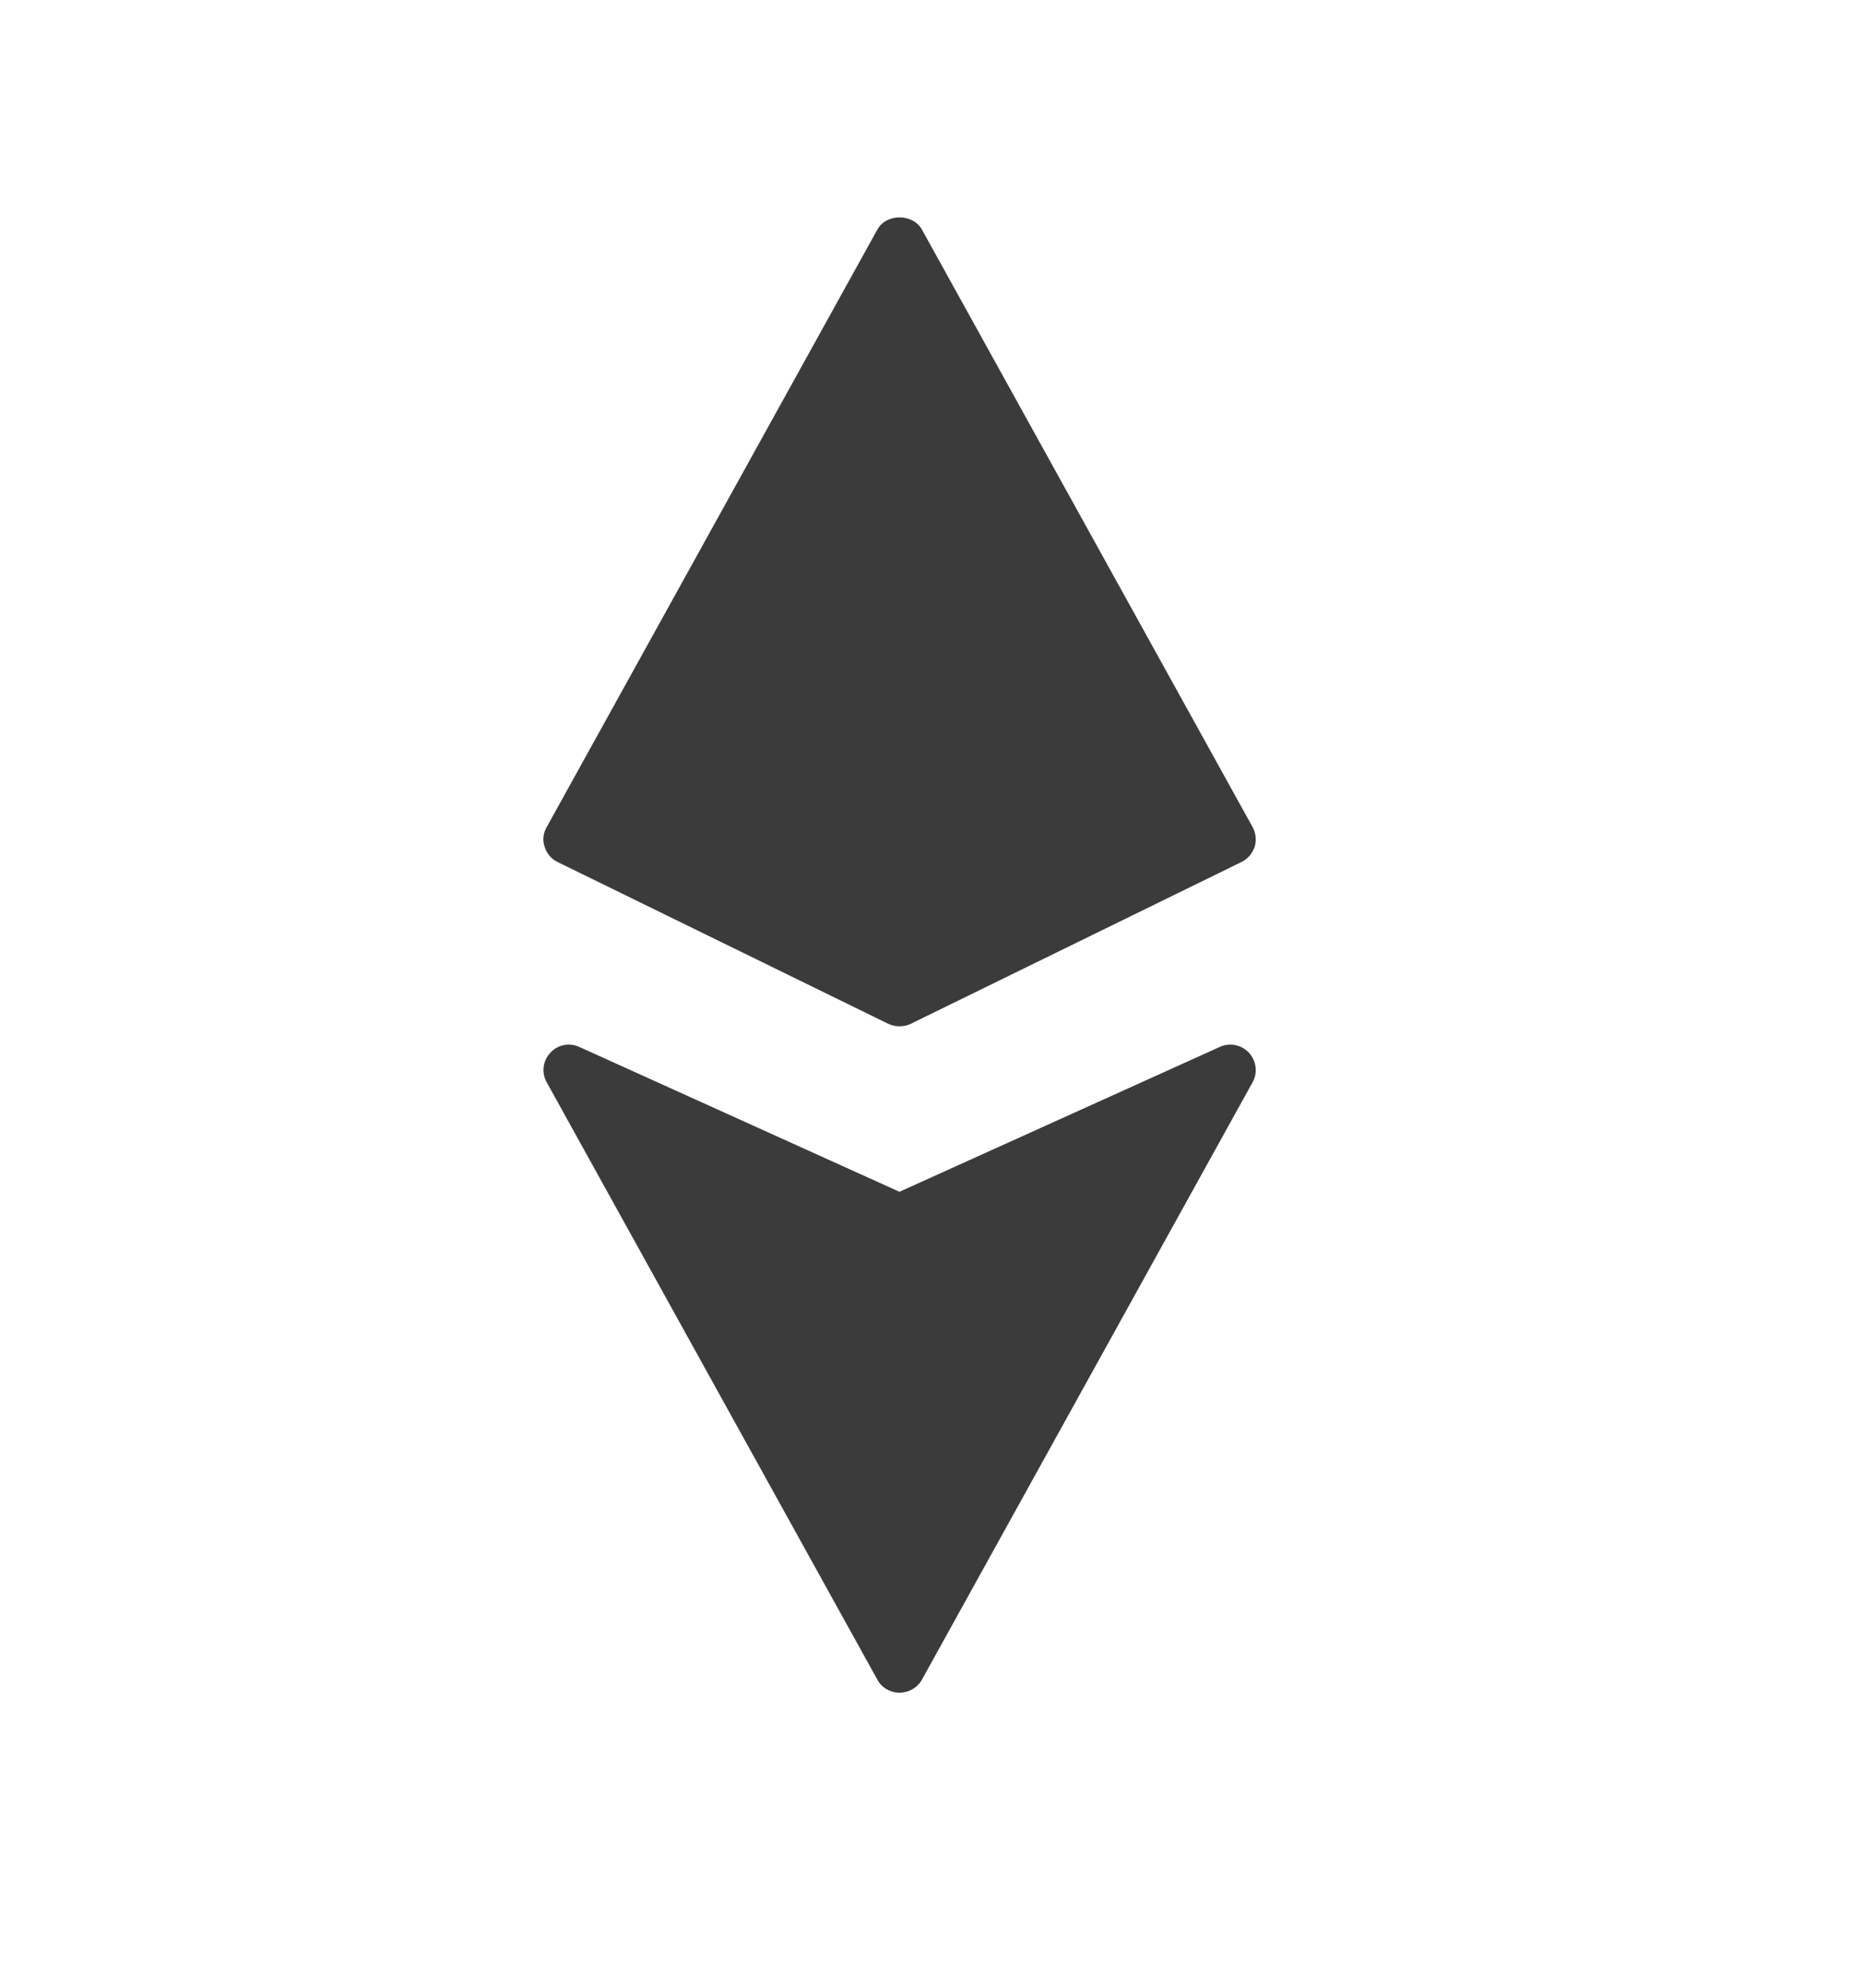 <svg width="15" height="16" viewBox="0 0 15 16" fill="none" xmlns="http://www.w3.org/2000/svg">
<path d="M4.49 6.939L7.152 8.241C7.181 8.255 7.212 8.261 7.243 8.261C7.273 8.261 7.304 8.255 7.333 8.241L9.995 6.939C10.046 6.915 10.083 6.87 10.102 6.816C10.118 6.763 10.112 6.706 10.085 6.657L7.423 1.848C7.349 1.717 7.136 1.717 7.064 1.848L4.402 6.657C4.373 6.706 4.367 6.763 4.385 6.816C4.402 6.87 4.439 6.915 4.49 6.939Z" fill="#3B3B3B"/>
<path d="M10.056 8.474C9.995 8.409 9.901 8.39 9.821 8.427L7.242 9.593L4.664 8.427C4.584 8.39 4.49 8.409 4.431 8.474C4.369 8.54 4.359 8.636 4.402 8.712L7.064 13.52C7.099 13.586 7.169 13.625 7.242 13.625C7.316 13.625 7.386 13.586 7.423 13.52L10.085 8.712C10.128 8.636 10.116 8.54 10.056 8.474Z" fill="#3B3B3B"/>
</svg>
